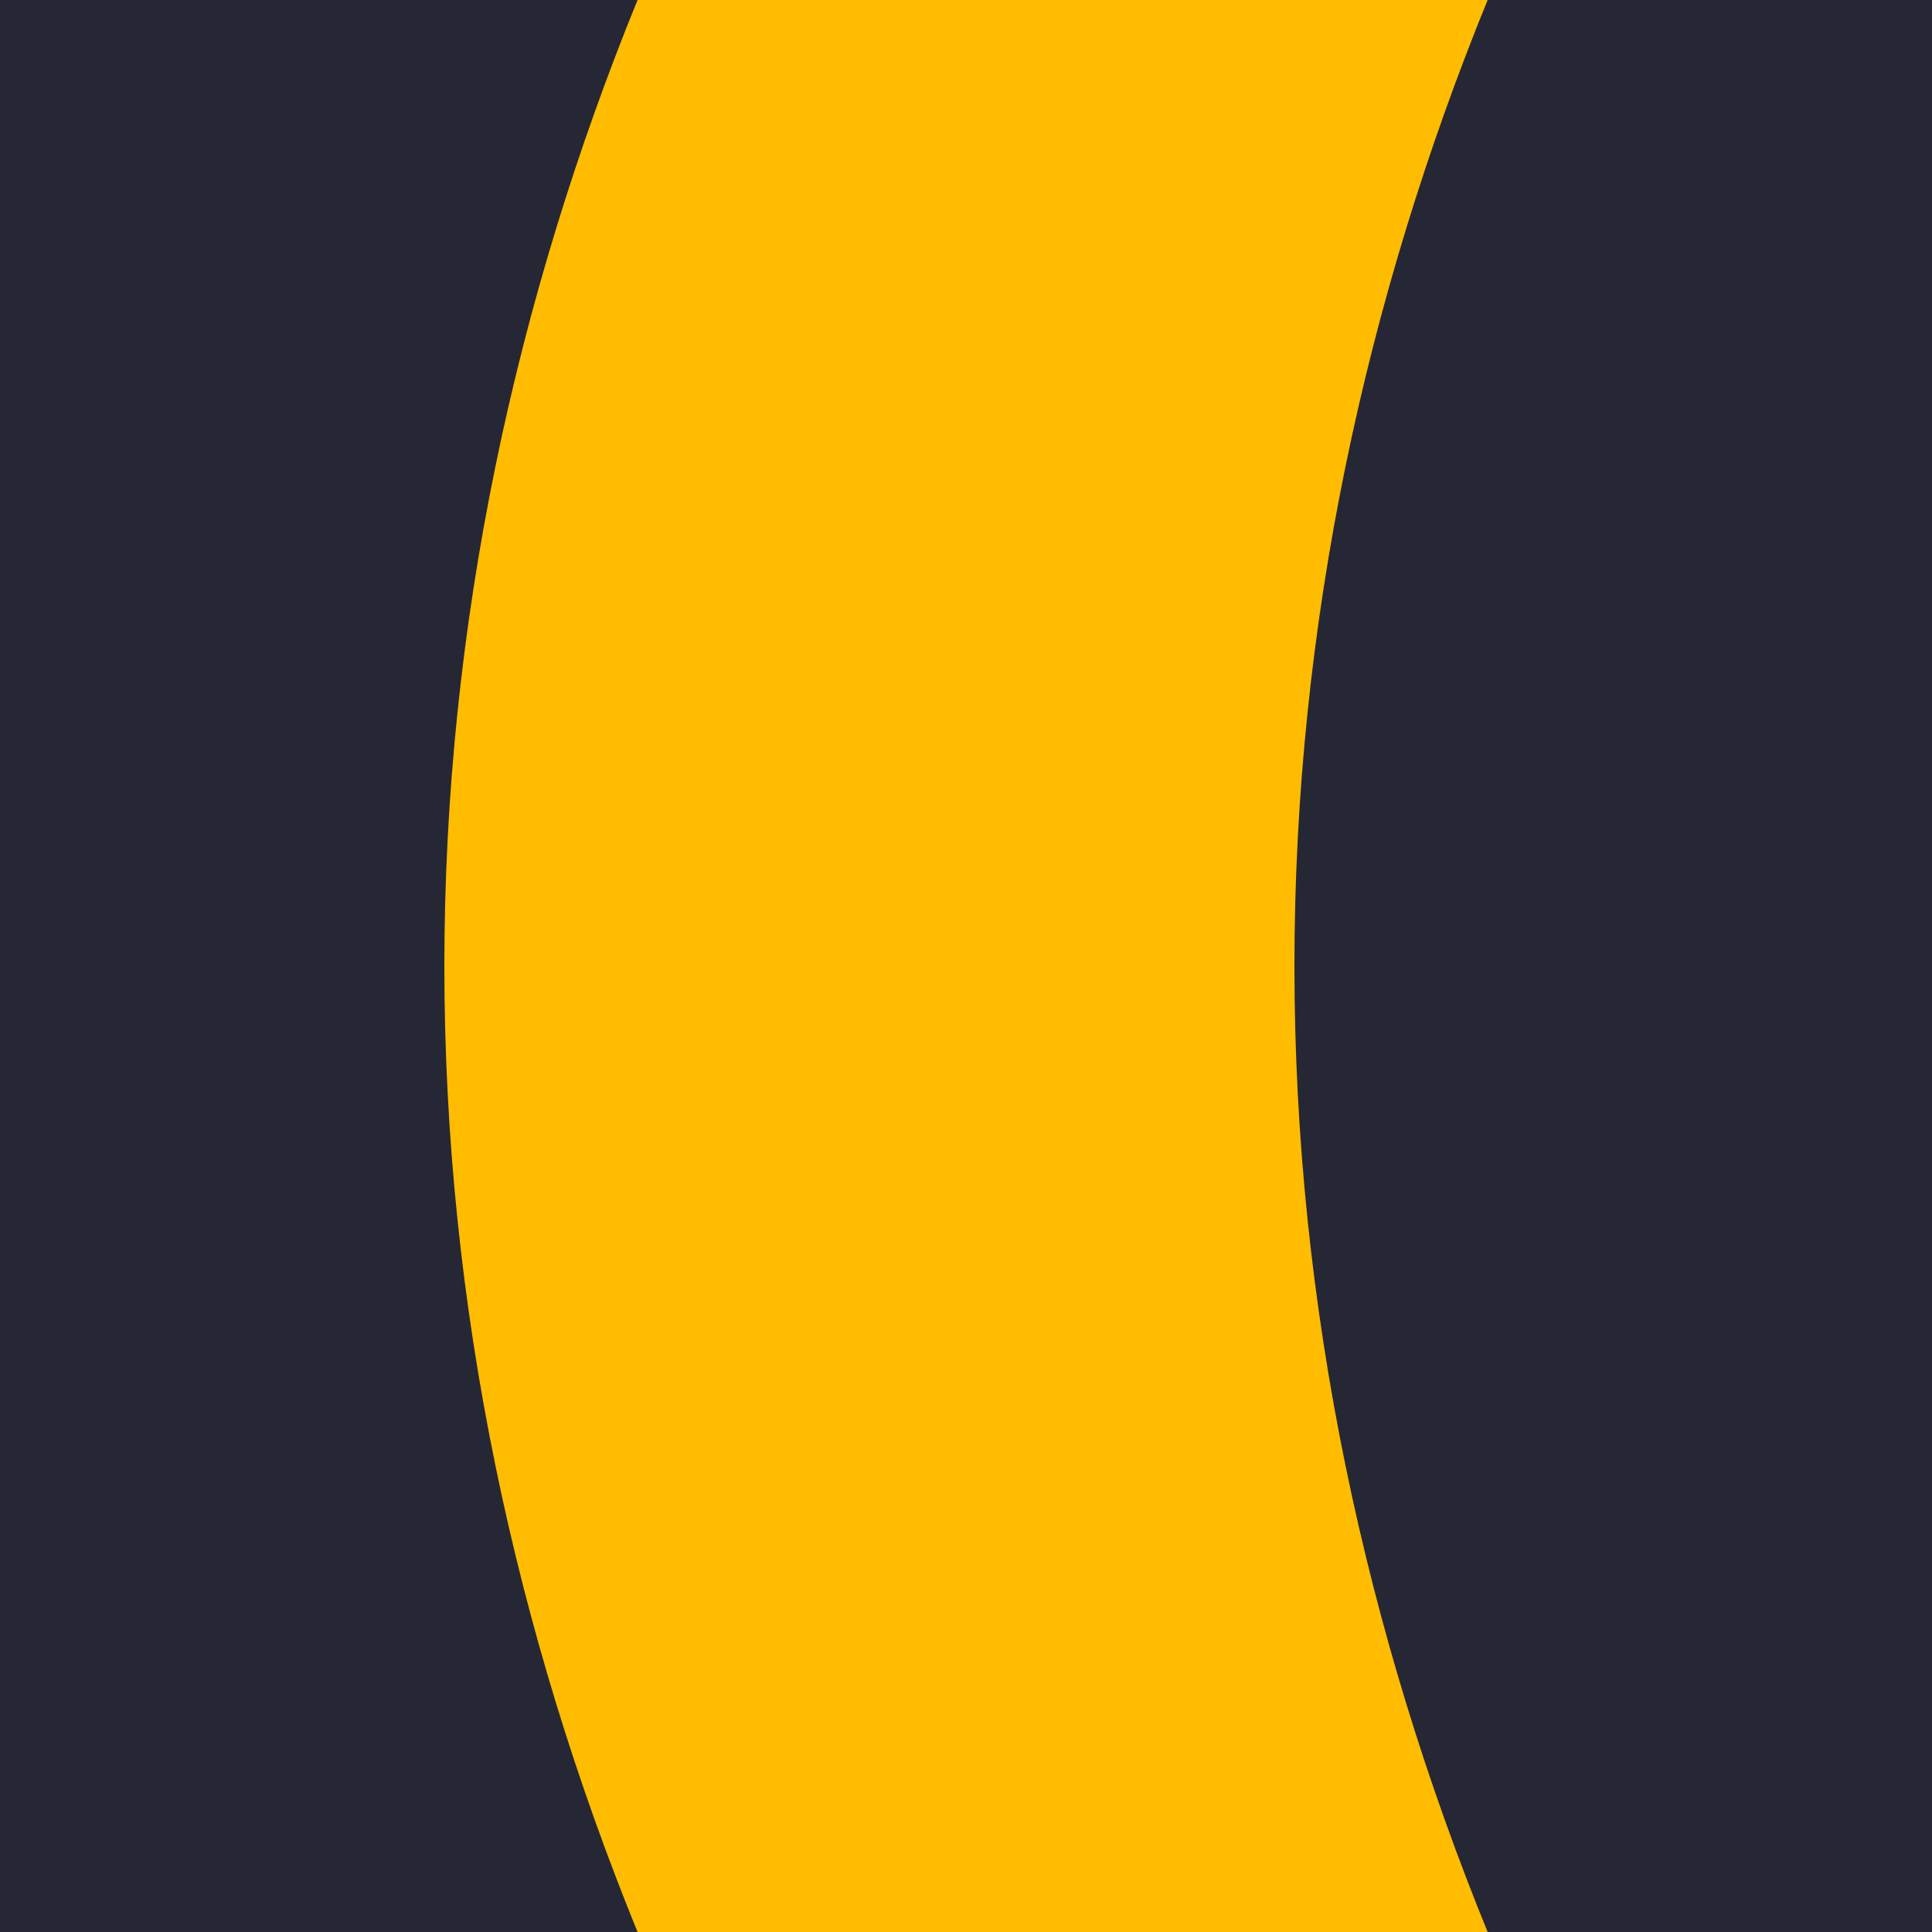 <svg width="56" height="56" viewBox="0 0 56 56" fill="none" xmlns="http://www.w3.org/2000/svg">
<g clip-path="url(#clip0)">
<rect width="56" height="56" fill="#252734"/>
<path d="M43.12 56L18.48 56C14.957 47.36 12.88 37.907 12.88 28C12.88 18.093 14.957 8.64 18.48 -2.39252e-06L43.12 -2.38419e-07C39.597 8.64 37.52 18.093 37.52 28C37.52 37.907 39.597 47.36 43.12 56Z" fill="#FFBC00"/>
</g>
<defs>
<clipPath id="clip0">
<rect width="56" height="56" fill="white"/>
</clipPath>
</defs>
</svg>
